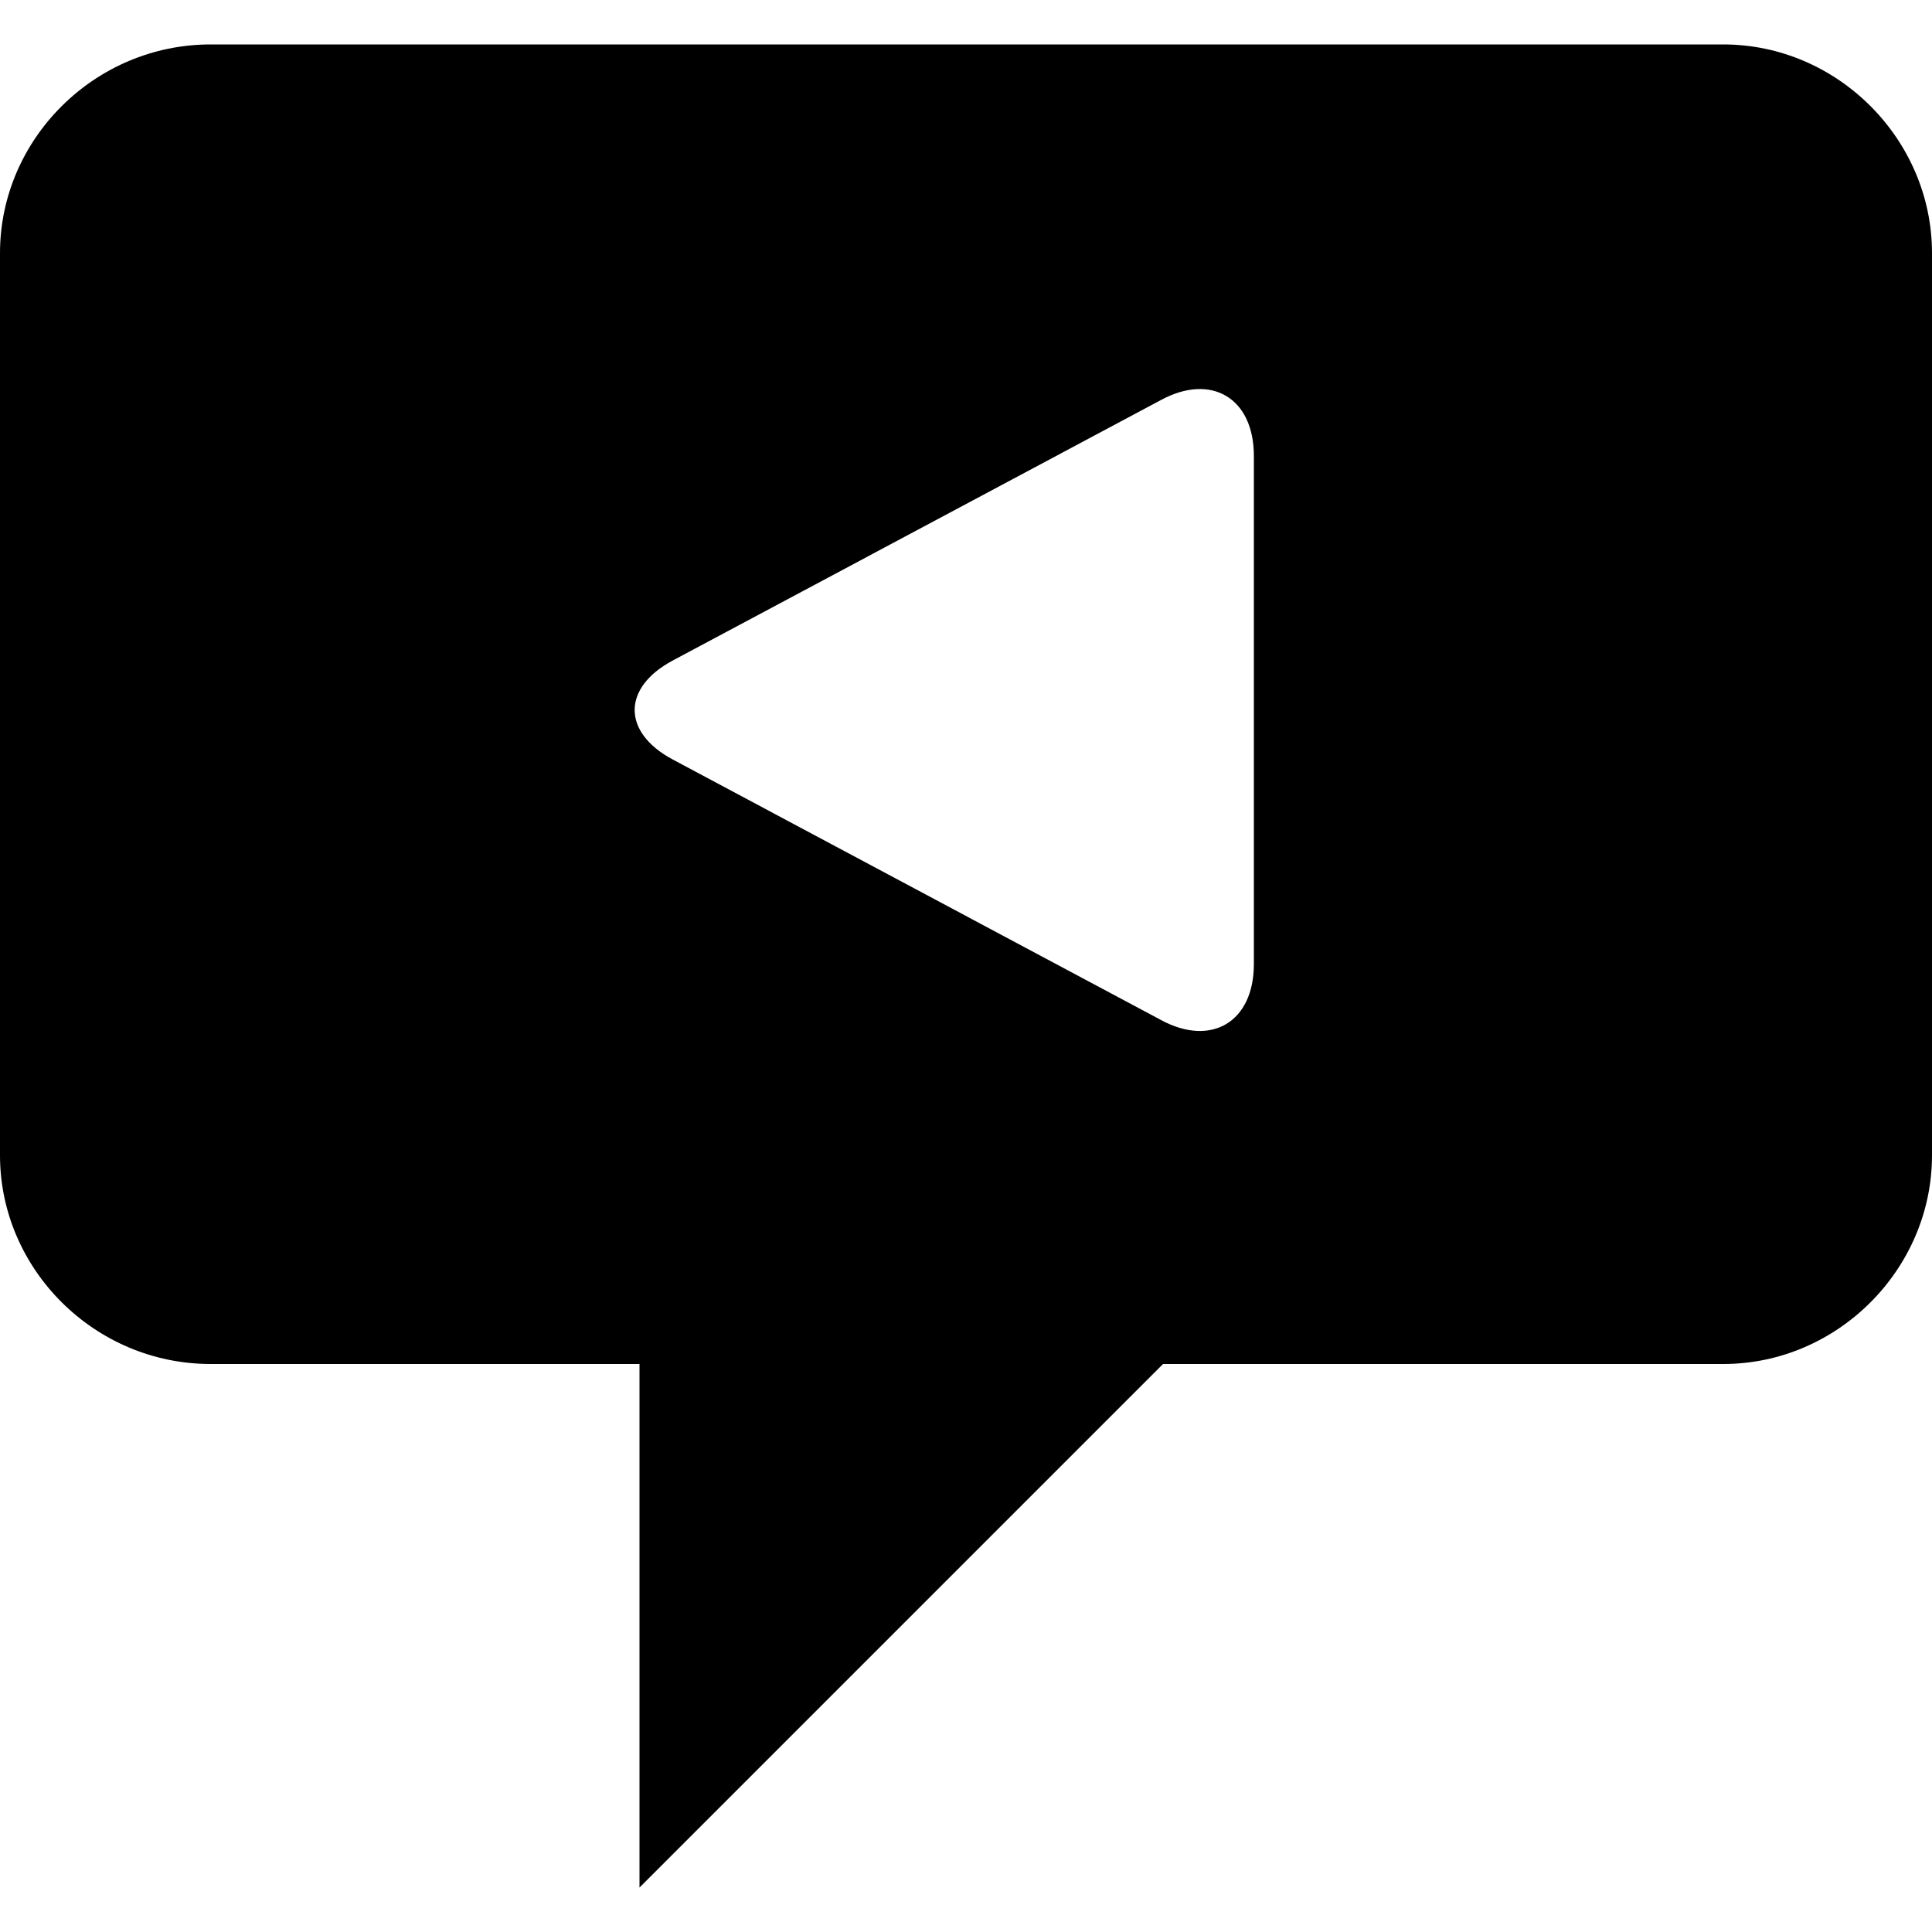 <svg width="64" height="64" viewBox="0 0 1000 1000" xmlns="http://www.w3.org/2000/svg"><path d="M892 23H109C49 23 0 72 0 131v467c0 59 49 108 109 108h222v271l271-271h290c59 0 108-49 108-108V131c0-59-49-108-108-108zM649 499c0 30-22 43-48 29L348 393c-26-14-26-37 0-51l253-135c26-14 48-1 48 29v263z"/></svg>